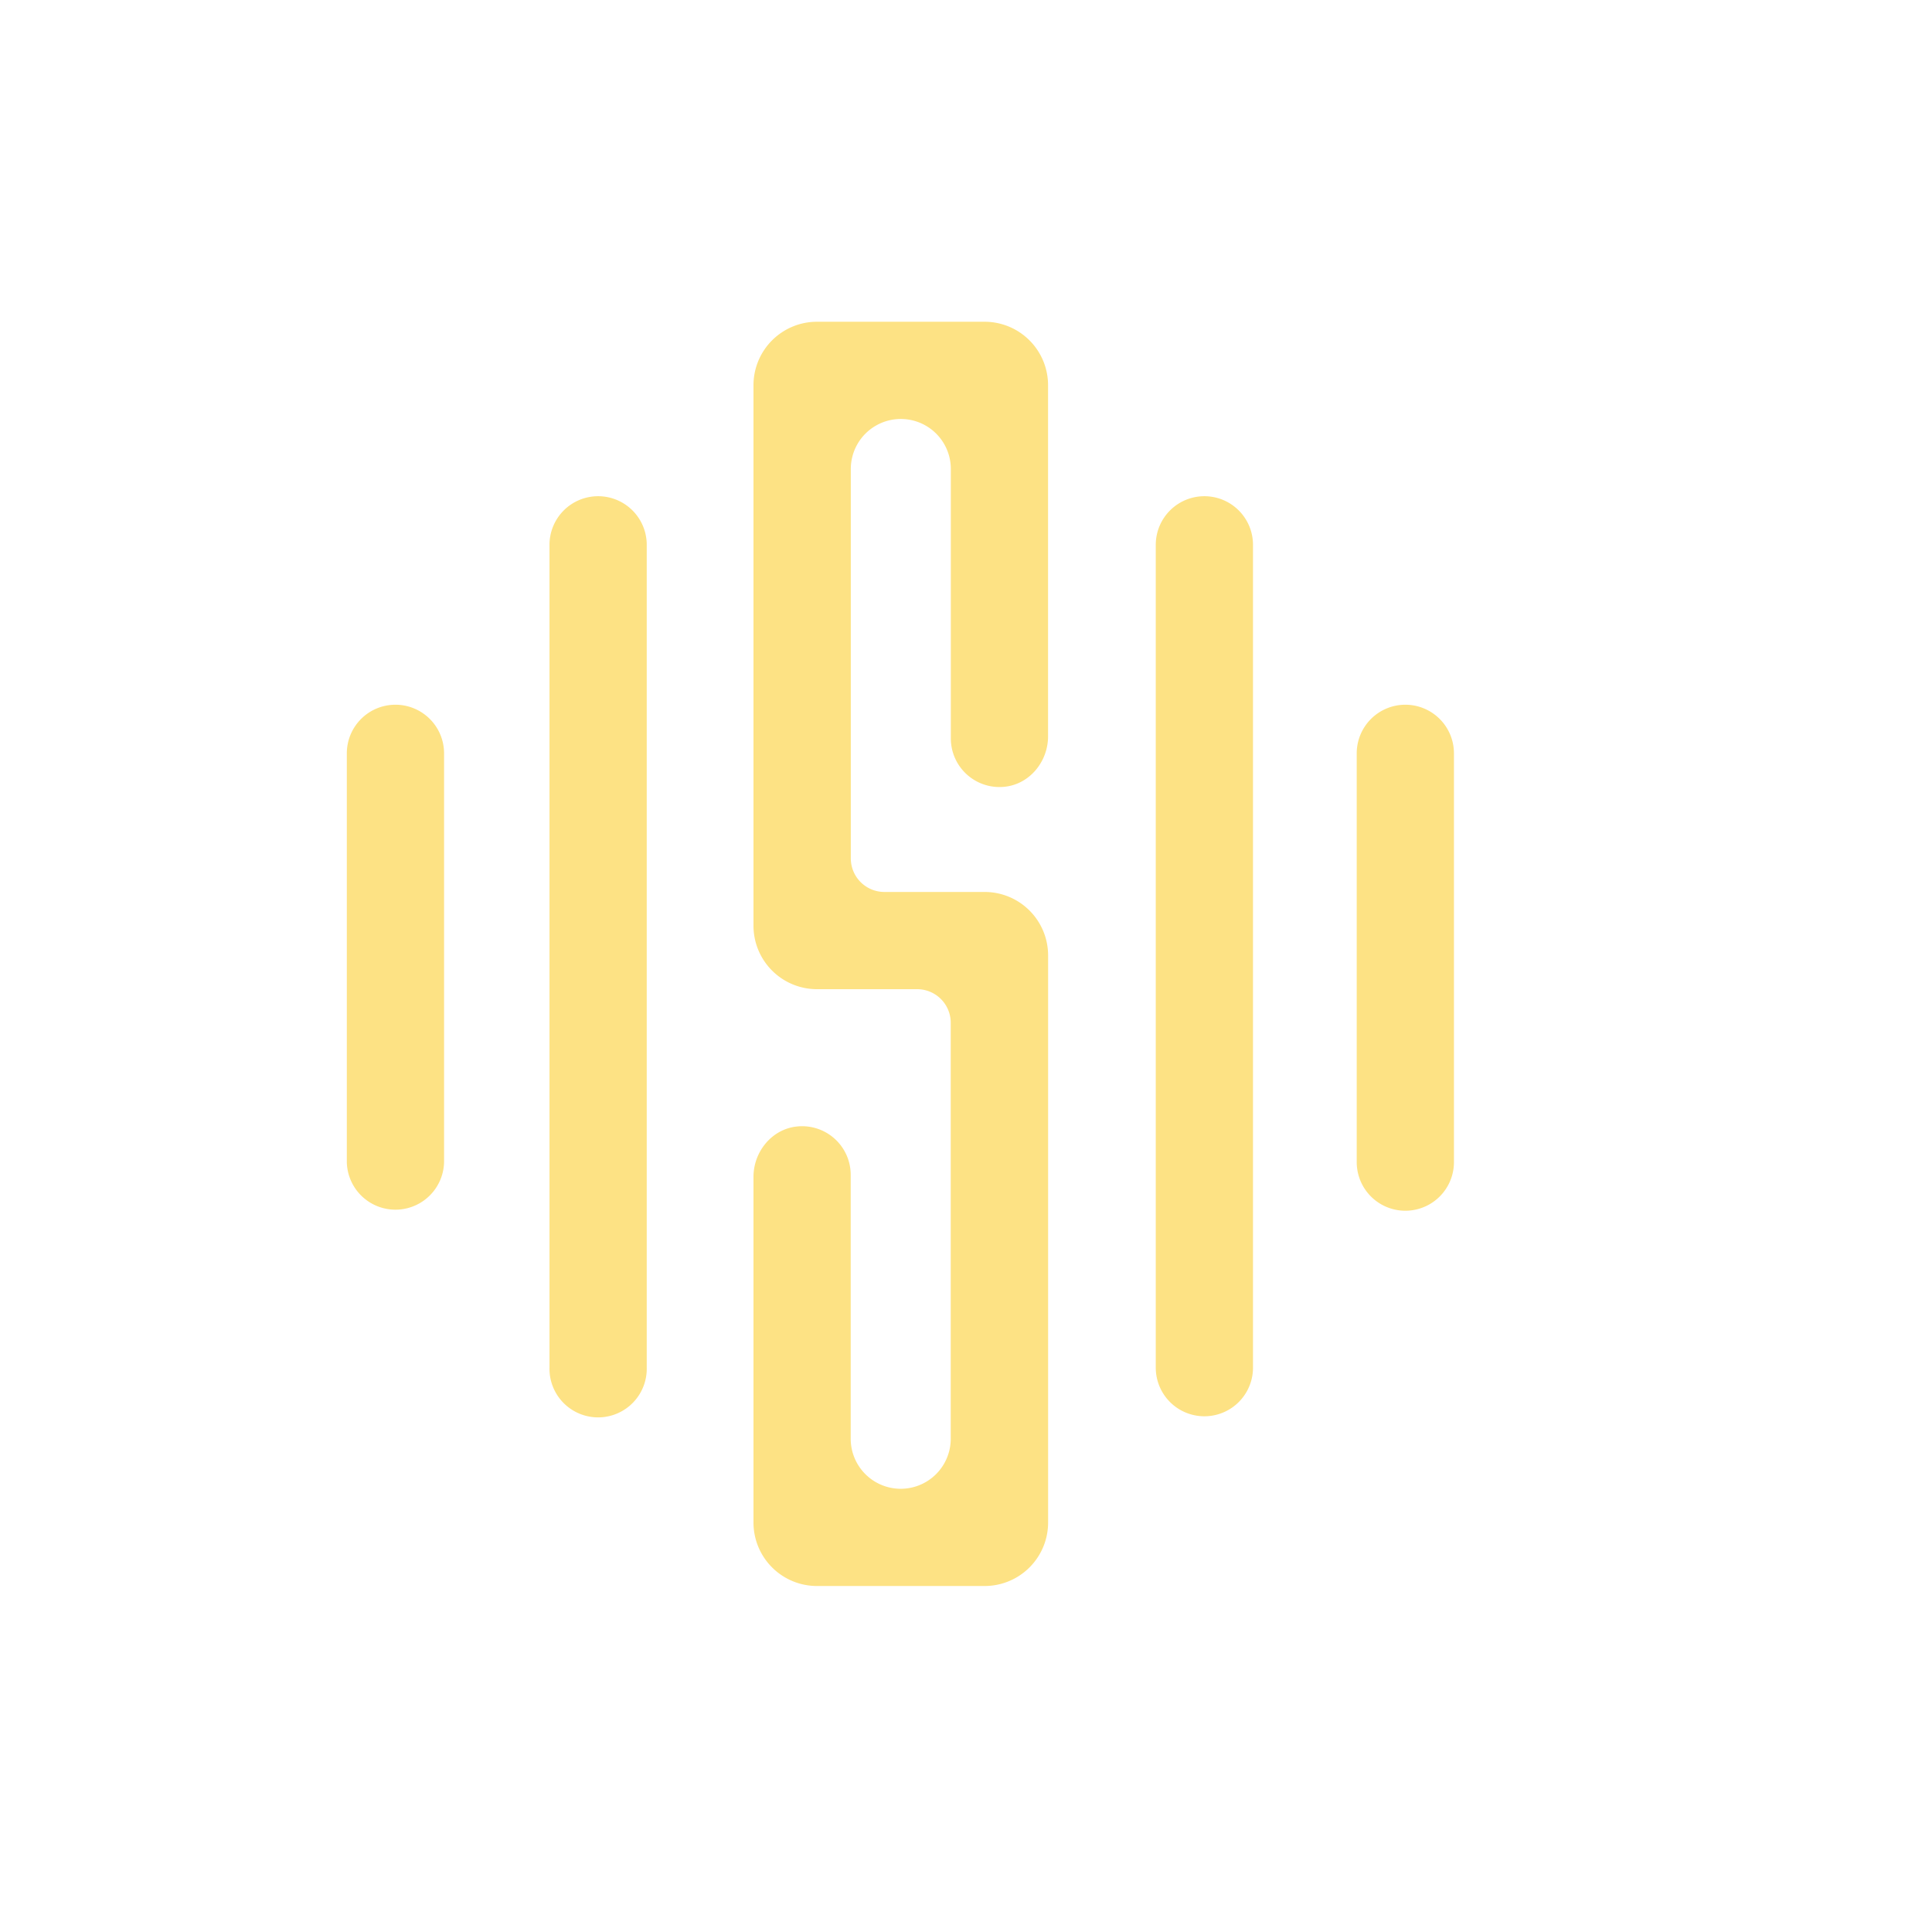 <svg id="Layer_1" data-name="Layer 1" xmlns="http://www.w3.org/2000/svg" viewBox="0 0 800 800"><defs><style>.cls-1{fill:#fde284;}</style></defs><path class="cls-1" d="M247.67,205.47a20.14,20.14,0,0,0-20.14,20.13V566.32a20.14,20.14,0,1,0,40.27,0V225.6A20.13,20.13,0,0,0,247.67,205.47Zm-83.92,86.34A20.14,20.14,0,0,0,143.61,312V481.21a20.14,20.14,0,0,0,40.27,0V312A20.14,20.14,0,0,0,163.75,291.81Zm418.17,0A20.14,20.14,0,0,0,561.79,312V481.21a20.13,20.13,0,1,0,40.26,0V312A20.14,20.14,0,0,0,581.92,291.81Zm-83.21-86.34a20.13,20.13,0,0,0-20.13,20.13V566.32a20.13,20.13,0,1,0,40.26,0V225.6A20.13,20.13,0,0,0,498.71,205.47Zm-91-72.24H338.33A26.29,26.29,0,0,0,312,159.52V383.31a26.29,26.29,0,0,0,26.29,26.29h41.49a13.91,13.91,0,0,1,13.9,13.91V595.76a20.71,20.71,0,0,1-41.42,0V486.44a20.13,20.13,0,0,0-22.11-20c-10.46,1-18.15,10.39-18.15,20.9V630.44a26.29,26.29,0,0,0,26.29,26.29h69.36A26.29,26.29,0,0,0,434,630.44V395.63a26.29,26.29,0,0,0-26.29-26.29H366.21a13.91,13.91,0,0,1-13.91-13.91V194.2a20.71,20.71,0,0,1,41.42,0V305.8a20.14,20.14,0,0,0,22.11,20c10.47-1,18.15-10.4,18.15-20.91V159.52A26.29,26.29,0,0,0,407.69,133.23Z"/></svg>
